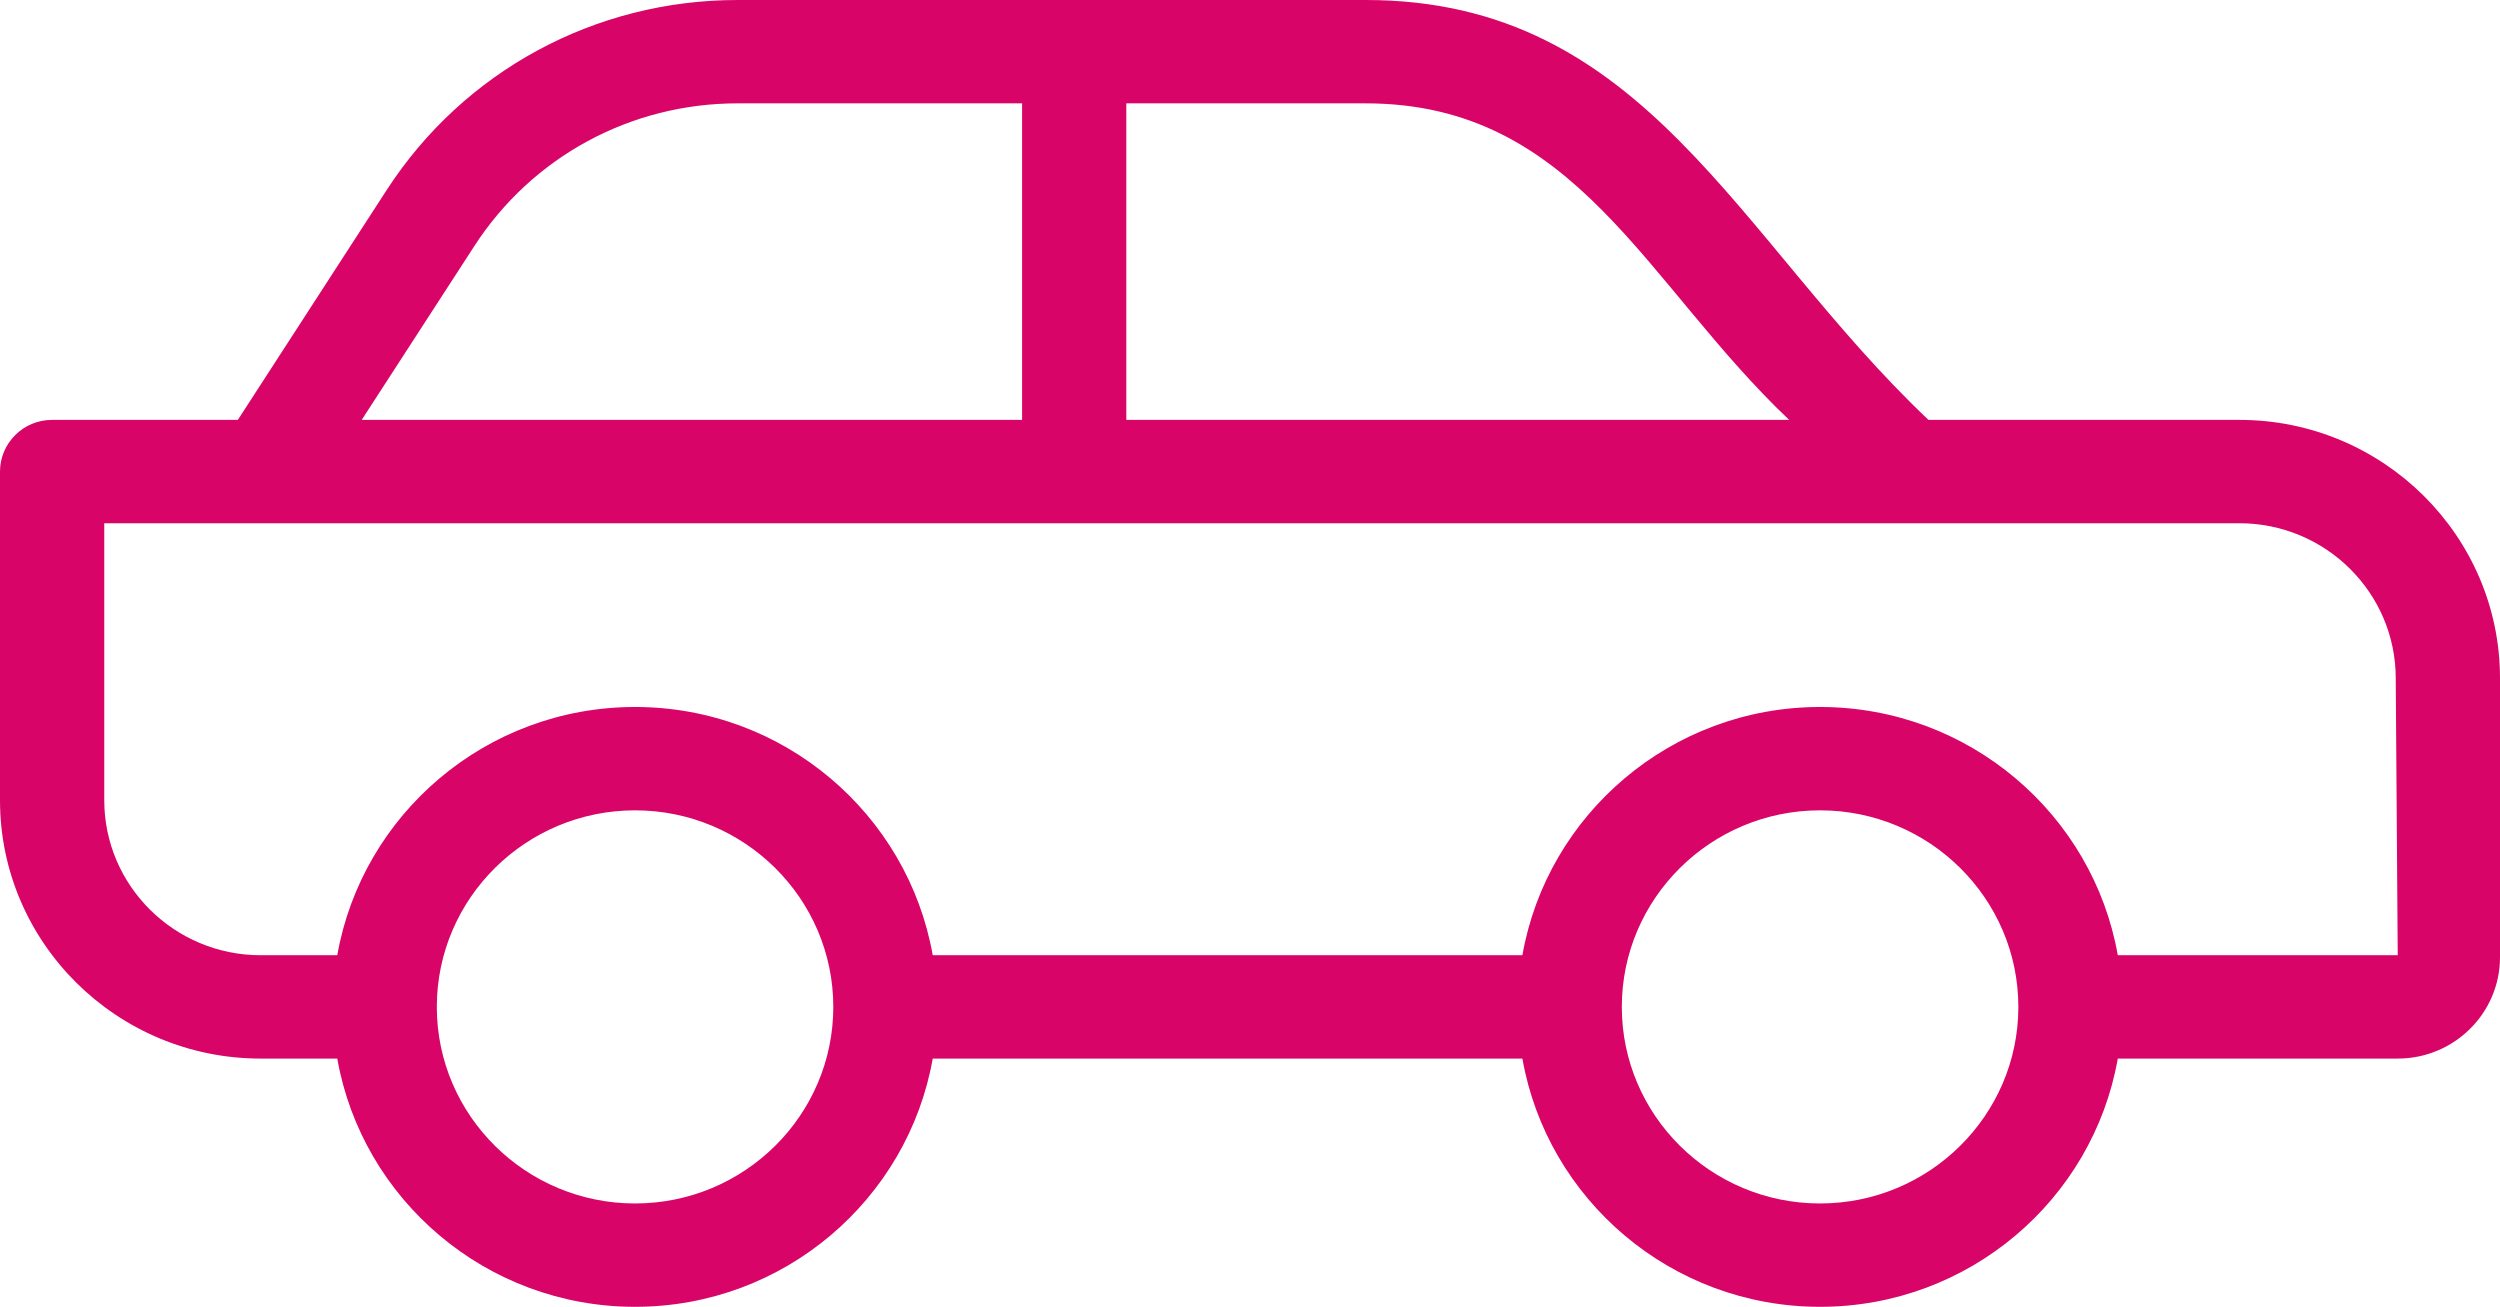 <svg xmlns="http://www.w3.org/2000/svg" width="44" height="23" viewBox="0 0 44 23" fill="none"><path d="M4.587 18.631H5.936C6.373 21.109 8.554 23 11.177 23C13.799 23 15.979 21.109 16.416 18.631H26.794C27.23 21.109 29.411 23 32.033 23C34.656 23 36.837 21.109 37.273 18.631H42.2C43.193 18.631 44 17.831 44 16.847V11.938C44 9.431 41.942 7.39 39.413 7.39H33.941C30.565 4.194 28.973 0 24.036 0H12.982C10.472 0 8.163 1.25 6.806 3.344L4.186 7.39H0.917C0.41 7.39 0 7.798 0 8.3V14.084C0 16.591 2.058 18.631 4.587 18.631ZM11.177 21.181C9.256 21.181 7.694 19.635 7.688 17.733C7.688 17.729 7.69 17.726 7.69 17.722C7.69 17.717 7.688 17.714 7.688 17.71C7.694 15.808 9.256 14.262 11.177 14.262C13.101 14.262 14.666 15.814 14.666 17.722C14.666 19.629 13.101 21.181 11.177 21.181ZM32.033 21.181C30.109 21.181 28.544 19.629 28.544 17.722C28.544 15.814 30.109 14.262 32.033 14.262C33.955 14.262 35.52 15.811 35.523 17.716C35.523 17.718 35.522 17.72 35.522 17.722C35.522 17.724 35.523 17.725 35.523 17.727C35.52 19.632 33.955 21.181 32.033 21.181ZM31.489 7.39H19.823V1.819H24.036C27.739 1.819 28.953 4.987 31.489 7.39ZM8.35 4.328C9.368 2.757 11.099 1.819 12.982 1.819H17.989V7.39H6.366L8.35 4.328ZM1.835 9.209C3.932 9.209 40.828 9.209 39.413 9.209C40.931 9.209 42.165 10.433 42.165 11.938L42.2 16.812H37.273C36.837 14.334 34.656 12.443 32.033 12.443C29.411 12.443 27.23 14.334 26.794 16.812H16.416C15.979 14.334 13.799 12.443 11.177 12.443C8.553 12.443 6.373 14.334 5.936 16.812H4.587C3.069 16.812 1.835 15.588 1.835 14.084V9.209Z" fill="#D90467"></path></svg>